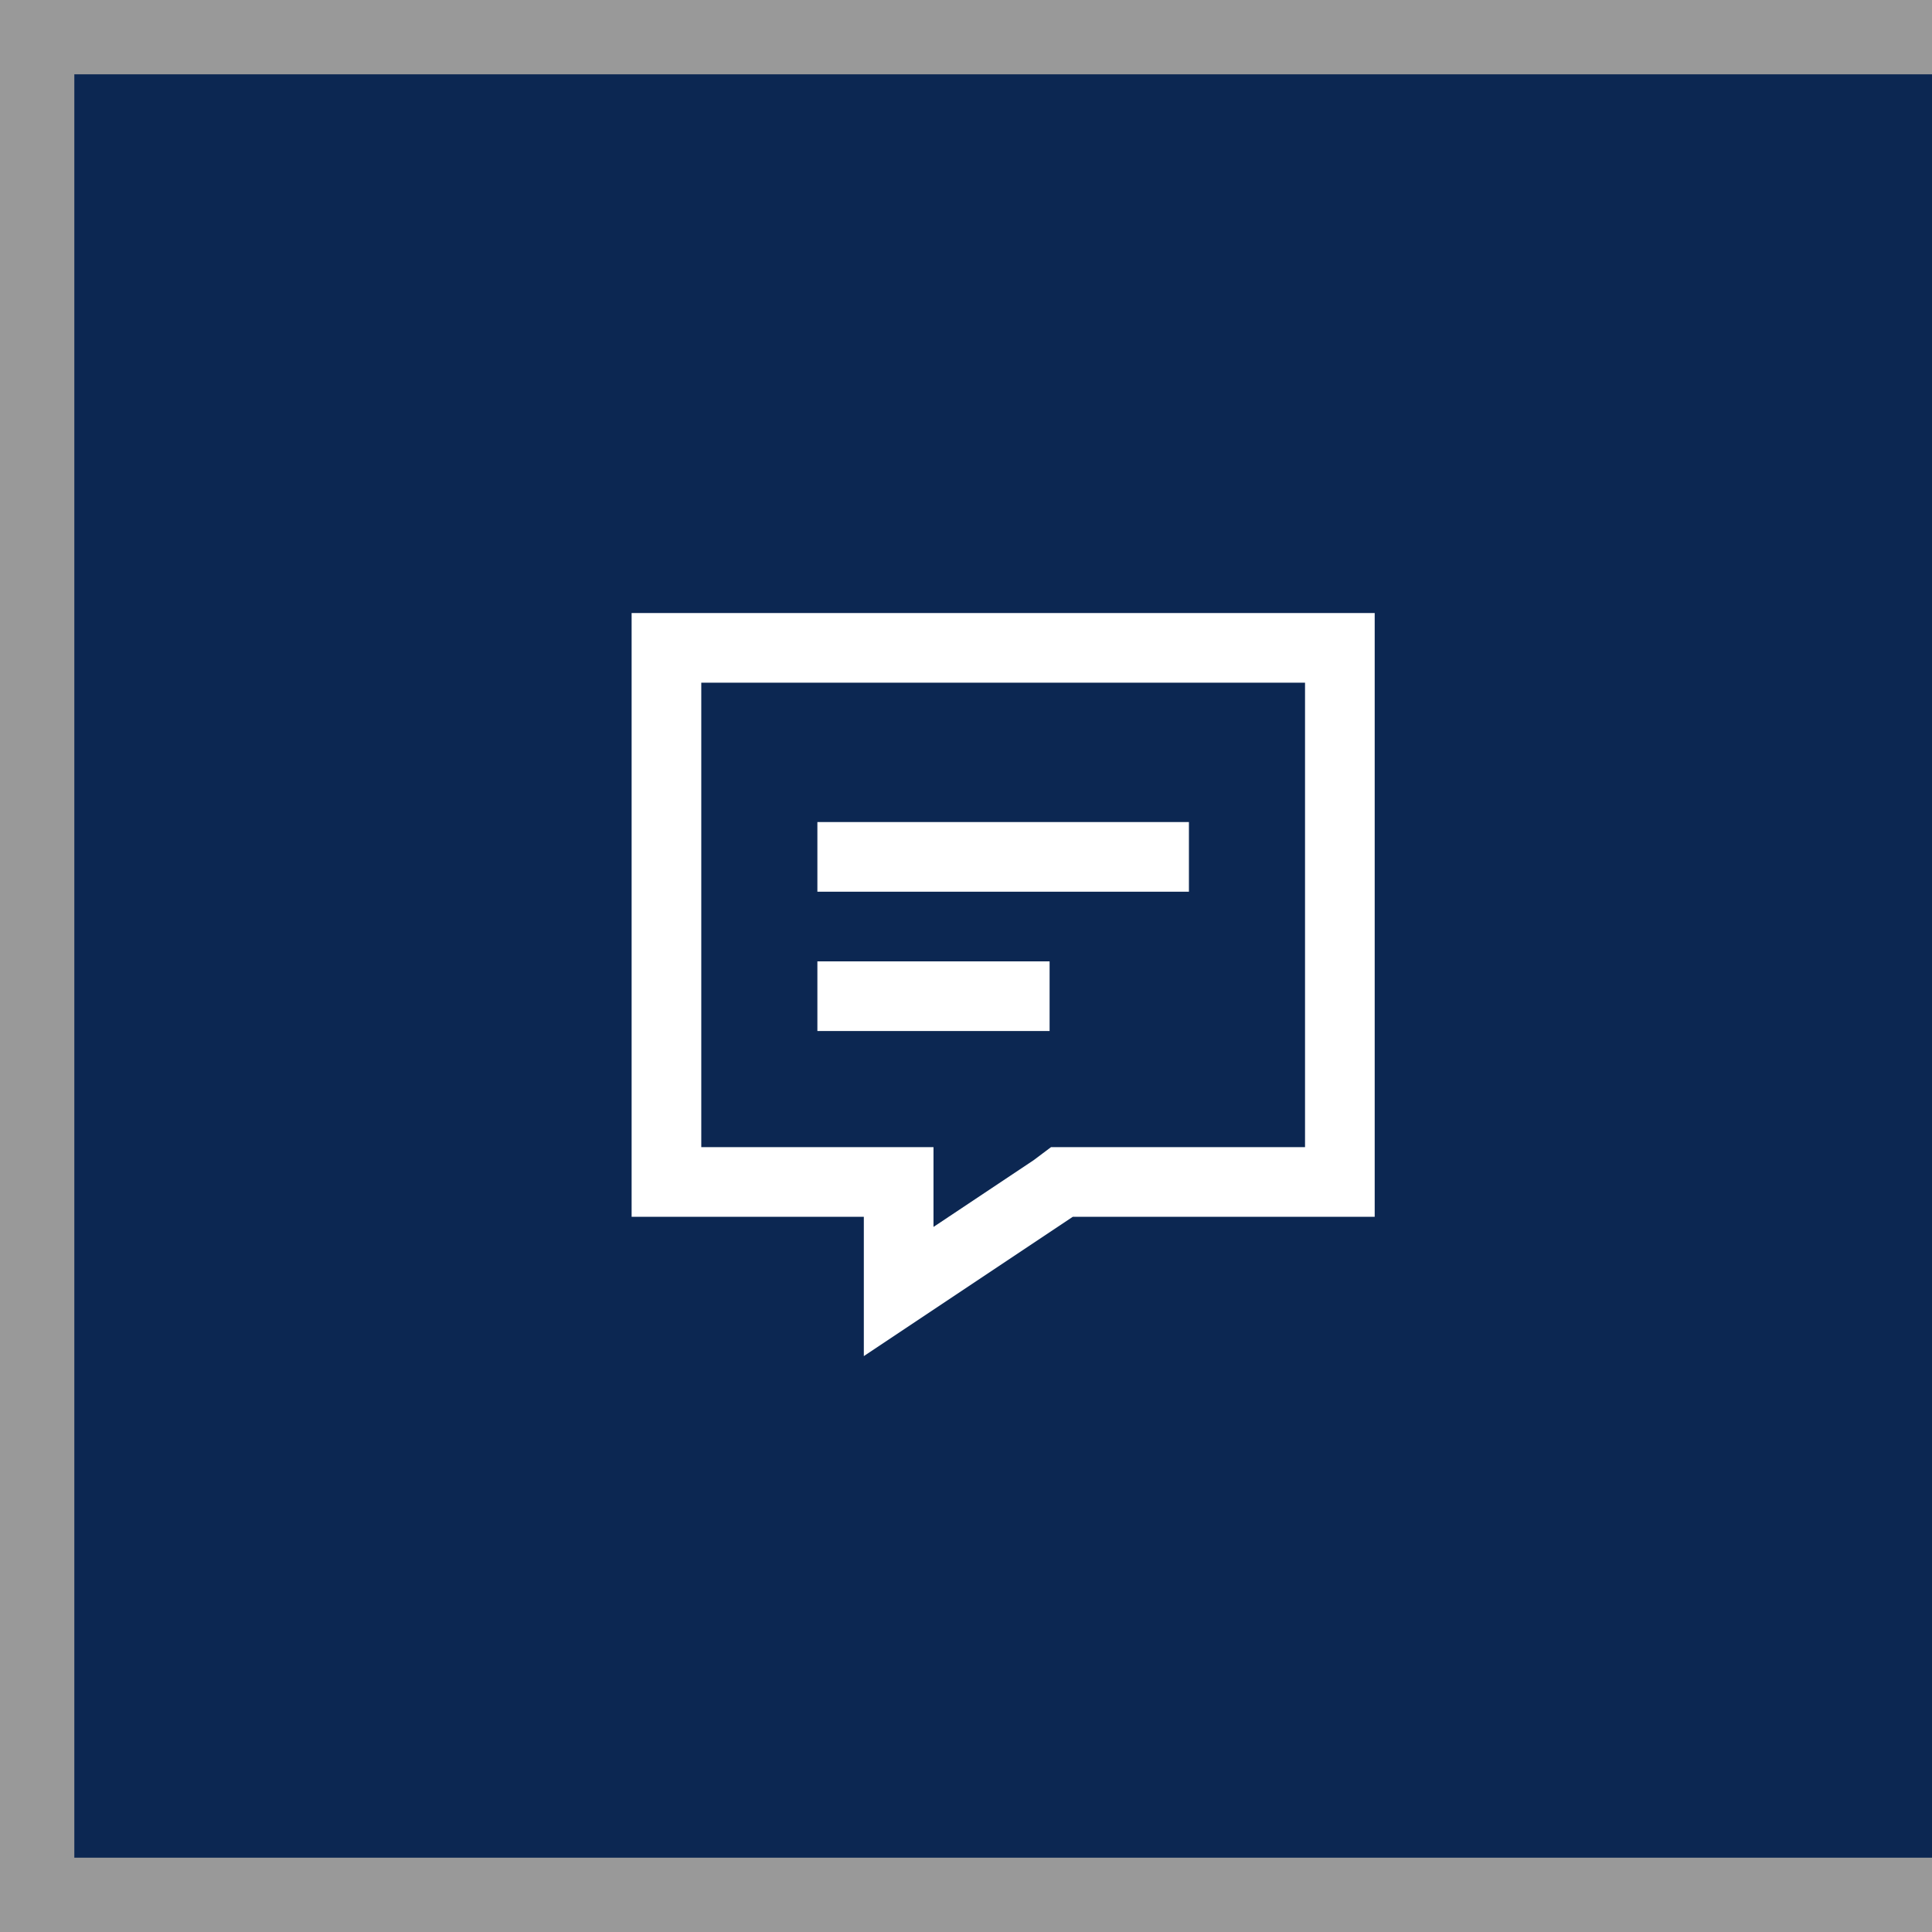 <svg width="52" height="52" viewBox="0 0 52 52" fill="none" xmlns="http://www.w3.org/2000/svg">
<rect x="0" y="0" width="52" height="52" fill="#808080" stroke="none"/>
<g clip-path="url(#clip0_9290_2187)">
<g clip-path="url(#clip1_9290_2187)">
<rect width="50" height="50" transform="translate(2 2)" fill="#0C2752"/>
<path d="M23.25 36.5V34.625V34.273V32.75H21.375H18.875H17V30.875V18.375V16.5H18.875H35.125H37V18.375V30.875V32.75H35.125H28.875L25.125 35.25L23.25 36.5ZM27.82 31.227L28.289 30.875H28.875H35.125V18.375H18.875V30.875H23.25H25.125V32.75V33.023L27.82 31.227ZM22.938 22.125H31.062H32V24H31.062H22.938H22V22.125H22.938ZM22.938 25.875H27.312H28.25V27.75H27.312H22.938H22V25.875H22.938Z" fill="white"/>
</g>
<rect x="1" y="1" width="52" height="50" stroke="white" stroke-opacity="0.2" stroke-width="2"/>
</g>
<defs>
<clipPath id="clip0_9290_2187">
<rect width="52" height="52" fill="white"/>
</clipPath>
<clipPath id="clip1_9290_2187">
<rect x="2" y="2" width="50" height="48" fill="white"/>
</clipPath>
</defs>
</svg>
